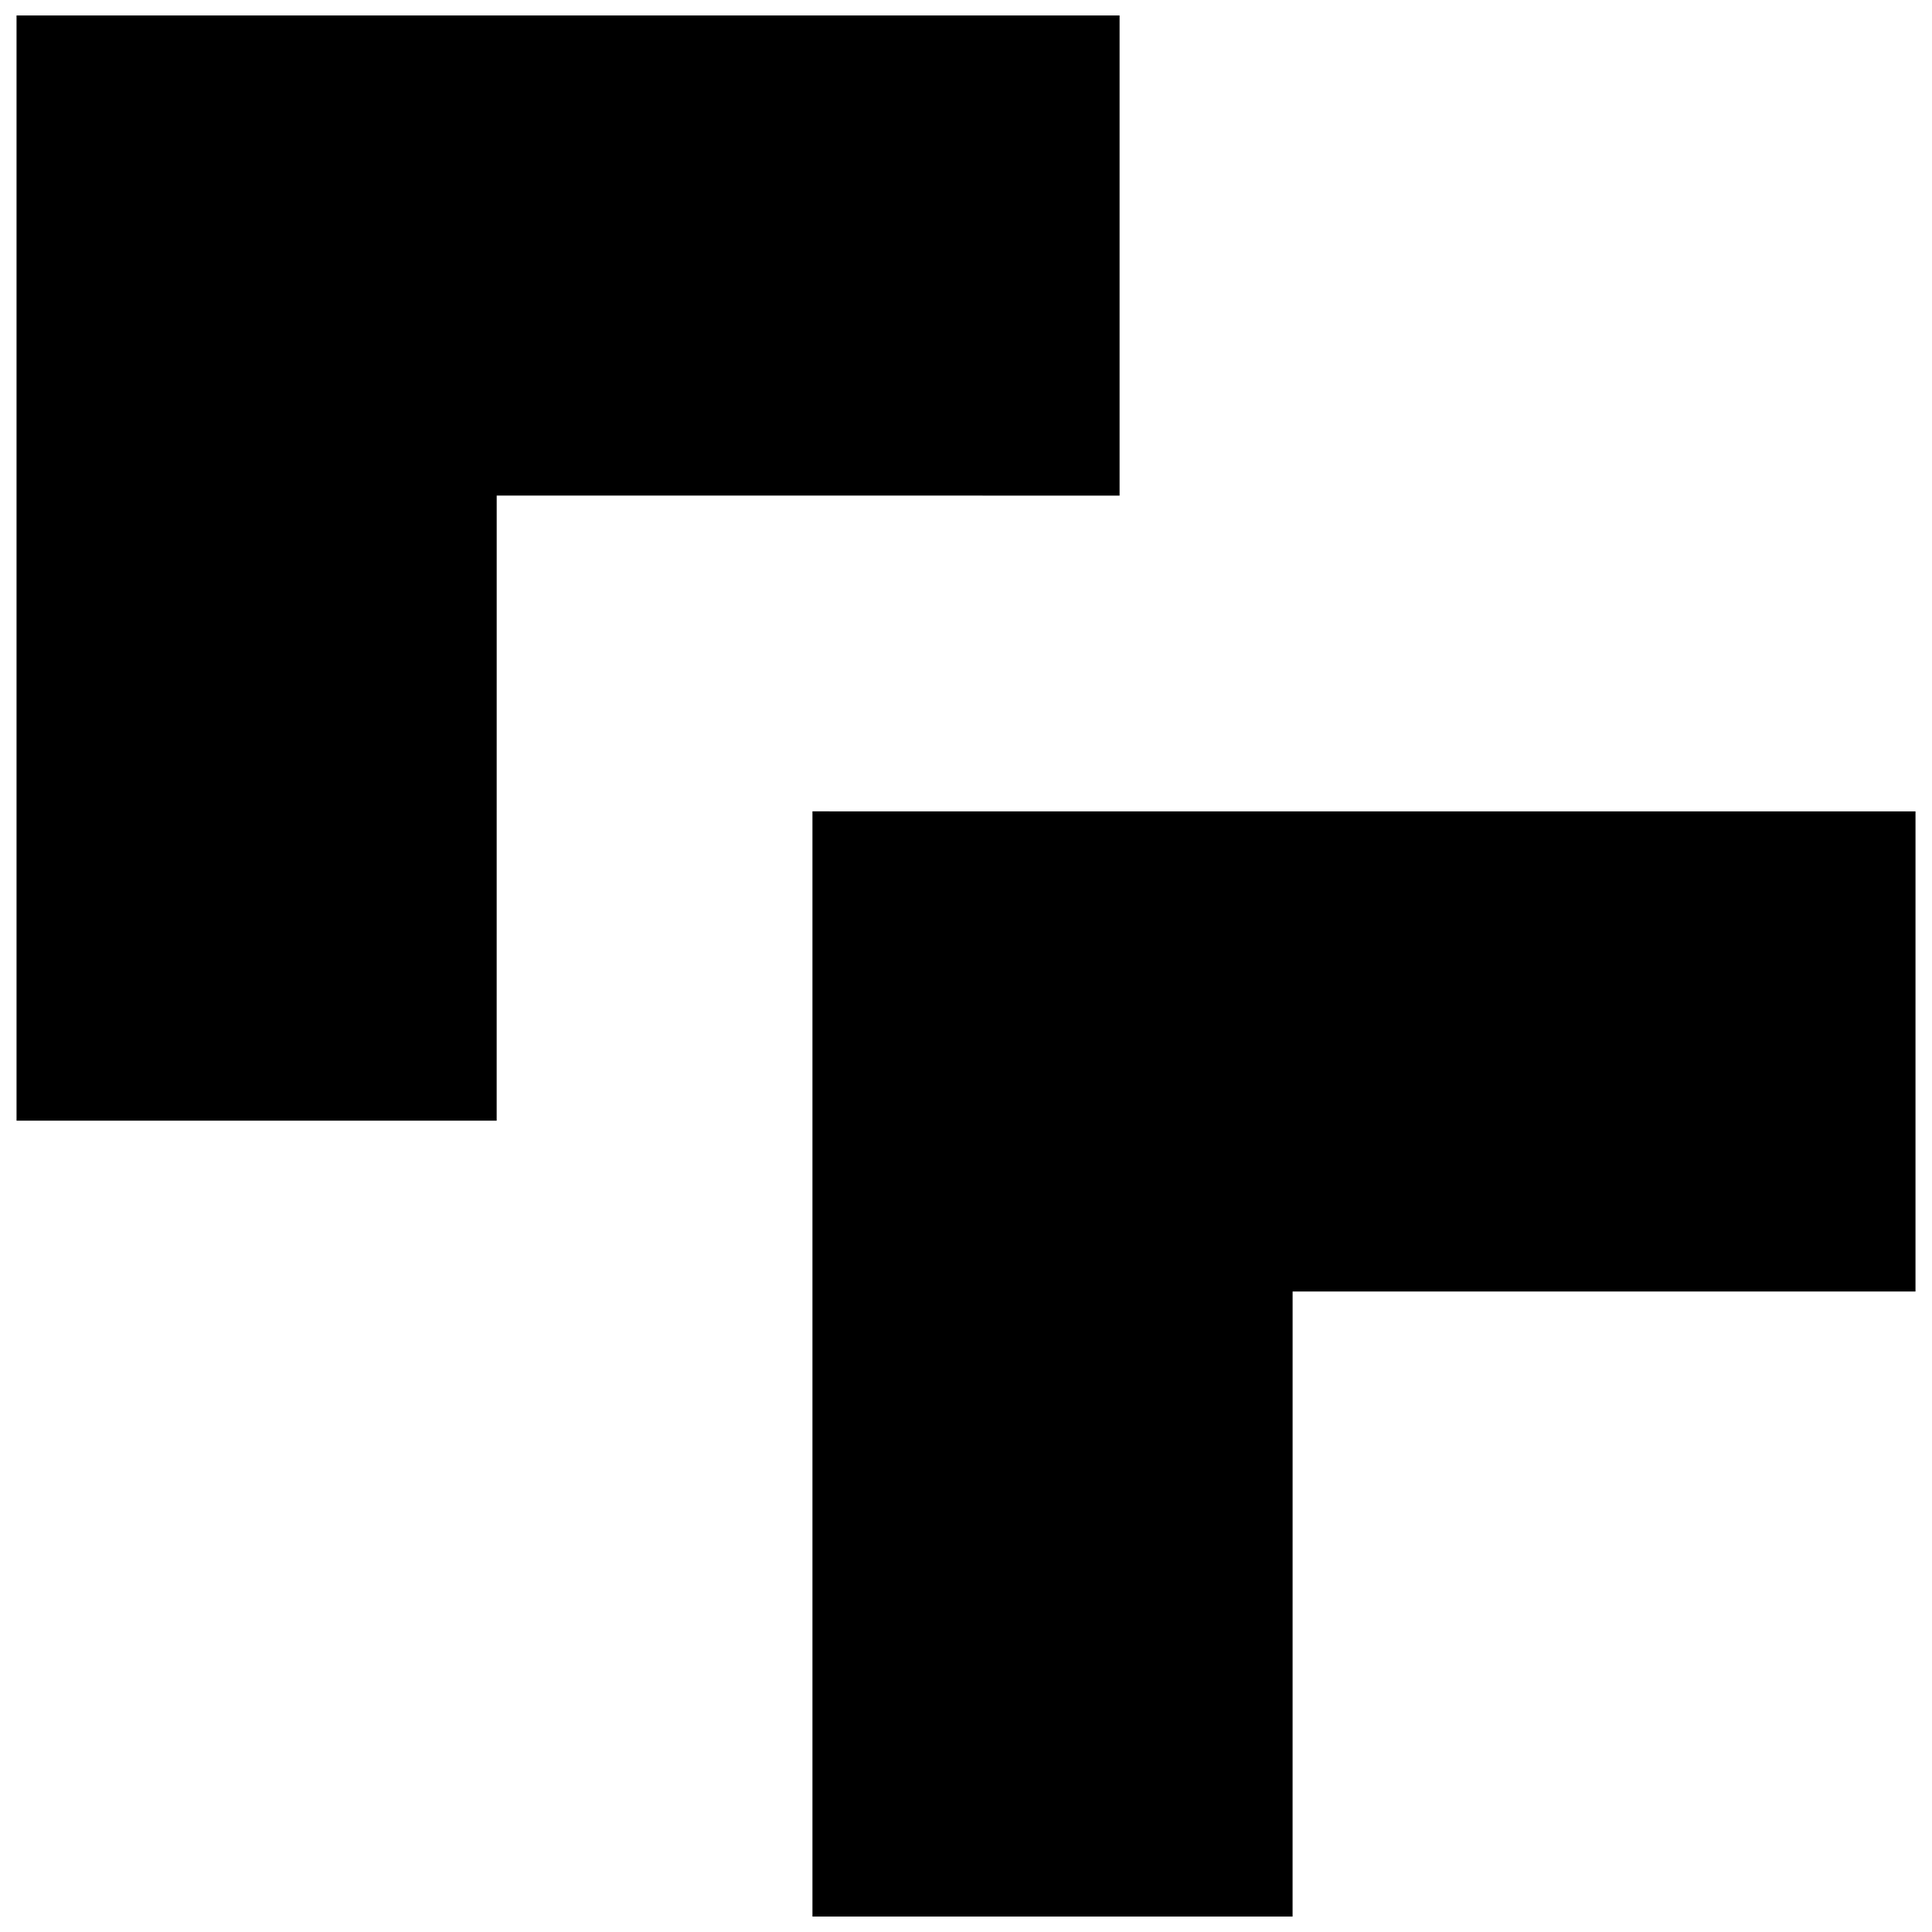 <?xml version="1.0" encoding="UTF-8"?>
<!-- Uploaded to: ICON Repo, www.svgrepo.com, Generator: ICON Repo Mixer Tools -->
<svg width="800px" height="800px" version="1.1" viewBox="144 144 512 512" xmlns="http://www.w3.org/2000/svg">
 <defs>
  <clipPath id="a">
   <path d="m148.09 148.09h503.81v503.81h-503.81z"/>
  </clipPath>
 </defs>
 <g clip-path="url(#a)">
  <path d="m294.54 148.1h146.16v127.24l-165.07-0.008-0.008 165.65h-127.24v-292.89zm210.93 210.93h146.16l-0.004 63.617v63.621l-165.07-0.008-0.008 165.65h-127.24v-292.89z"/>
 </g>
</svg>